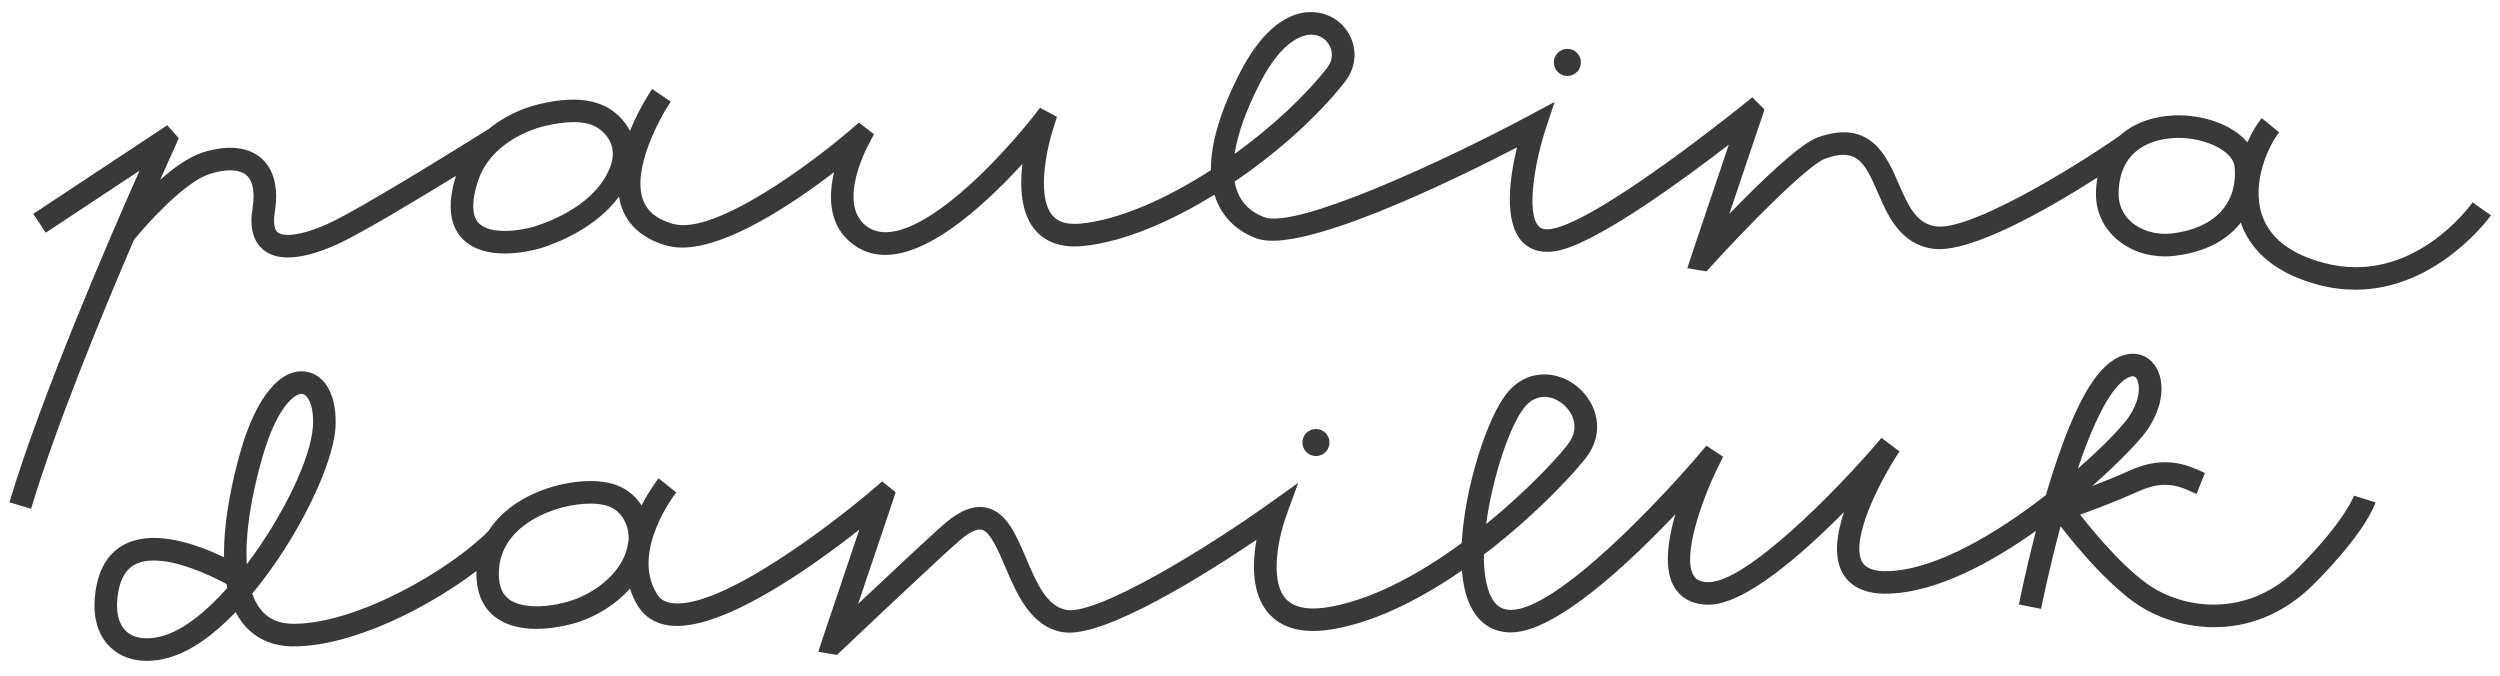 <?xml version="1.0" encoding="utf-8"?>
<!-- Generator: Adobe Illustrator 27.3.1, SVG Export Plug-In . SVG Version: 6.00 Build 0)  -->
<svg version="1.1" id="Warstwa_1" xmlns="http://www.w3.org/2000/svg" xmlns:xlink="http://www.w3.org/1999/xlink" x="0px" y="0px"
	 viewBox="0 0 166.051 44.871" enable-background="new 0 0 166.051 44.871" xml:space="preserve">
<g>
	<path fill="#393939" d="M152.653,37.713c-3.15,3.171-7.017,2.784-9.37,1.489c-1.838-1.011-4.064-3.671-5.121-5.018
		c0.971-0.351,2.515-0.932,3.954-1.58c1.663-0.746,2.685-0.287,3.431,0.053c0.128,0.058,0.244,0.109,0.35,0.151l0.553-1.395
		c-0.086-0.034-0.18-0.077-0.283-0.124c-0.833-0.377-2.386-1.08-4.665-0.053c-0.848,0.381-1.746,0.743-2.533,1.046
		c1.805-1.594,3.116-2.99,3.551-3.584c1.475-2.017,1.26-4.053,0.2-4.854c-0.745-0.564-2.098-0.609-3.456,1.124
		c-1.312,1.673-2.481,4.879-3.376,7.916c-3.188,2.481-7.171,4.899-10.381,5.05c-0.96,0.043-1.565-0.16-1.818-0.606
		c-0.808-1.427,1.091-5.262,2.478-7.343l-1.196-0.9c-3.135,3.705-9.024,9.583-11.485,9.583c-0.649,0-0.874-0.242-0.986-0.424
		c-0.808-1.309,0.588-5.178,1.656-7.309l0.292-0.597l-1.108-0.739l-0.433,0.511c-2.45,2.899-9.465,10.399-12.546,10.399
		c-0.01,0-0.02,0-0.028,0c-0.616-0.009-1.024-0.296-1.323-0.931c-0.327-0.691-0.458-1.653-0.448-2.743
		c3.717-2.832,6.491-5.934,6.995-6.733c1.105-1.755,0.33-3.636-1.007-4.587c-1.224-0.869-3.146-1.046-4.479,0.624
		c-1.252,1.566-2.777,6.117-2.982,9.929c-2.633,1.932-5.685,3.658-8.637,4.218c-1.493,0.284-2.528,0.099-3.079-0.55
		c-1.109-1.302-0.355-4.334,0.029-5.393l0.823-2.27l-1.964,1.402c-4.042,2.886-11.266,7.332-13.391,7.041
		c-1.337-0.193-2.043-1.854-2.726-3.46c-0.66-1.553-1.283-3.019-2.59-3.328c-0.827-0.193-1.726,0.133-2.752,1.001
		c-0.802,0.681-3.728,3.423-5.804,5.379l2.33-6.915l0.162-0.501l-0.896-0.717l-0.473,0.406c-2.658,2.293-10.258,8.145-13.508,7.675
		c-0.44-0.063-0.743-0.244-0.952-0.568c-1.83-2.834,1.225-6.744,1.256-6.783l-1.173-0.935c-0.058,0.073-0.6,0.763-1.128,1.794
		c-0.384-0.579-0.919-1.044-1.582-1.311c-1.641-0.657-4.498-0.207-6.509,1.026c-0.897,0.55-1.591,1.222-2.077,1.986
		c-2.571,2.585-8.69,6.158-12.94,6.168c-0.004,0-0.007,0-0.011,0c-0.985,0-1.712-0.327-2.221-1.001
		c-0.211-0.279-0.386-0.615-0.522-1.003c3.01-3.617,5.367-8.524,5.526-11c0.132-2.046-0.623-3.514-1.924-3.738
		c-1.703-0.293-3.348,1.678-4.377,5.282c-0.521,1.829-1.143,4.554-1.098,7.042c-1.786-0.858-4.437-1.79-6.365-0.971
		c-1.117,0.476-1.827,1.441-2.109,2.87c-0.348,1.756-0.007,3.216,0.958,4.111c0.62,0.576,1.439,0.87,2.382,0.87
		c0.458,0,0.944-0.069,1.451-0.21c1.485-0.411,3.02-1.538,4.456-3.027c0.125,0.24,0.266,0.468,0.426,0.679
		c0.79,1.044,1.972,1.596,3.417,1.596c0.005,0,0.01,0,0.015,0c3.918-0.009,8.942-2.583,12.134-5.005
		c-0.053,1.652,0.613,2.561,1.21,3.03c0.793,0.621,1.812,0.812,2.769,0.812c1.4,0,2.666-0.411,2.888-0.486
		c1.197-0.409,2.419-1.172,3.329-2.187c0.132,0.406,0.306,0.81,0.56,1.203c0.443,0.686,1.134,1.114,1.998,1.238
		c3.411,0.488,9.468-3.835,12.676-6.361l-2.453,7.28l-0.27,0.836l1.237,0.206l0.271-0.256c0.067-0.063,6.688-6.335,7.911-7.372
		c0.609-0.518,1.117-0.768,1.436-0.686c0.568,0.135,1.093,1.367,1.555,2.455c0.766,1.802,1.72,4.044,3.892,4.357
		c2.716,0.384,9.549-3.941,12.801-6.143c-0.272,1.521-0.339,3.54,0.771,4.848c0.928,1.09,2.441,1.443,4.503,1.054
		c2.872-0.546,5.788-2.076,8.372-3.864c0.07,0.884,0.245,1.679,0.55,2.323c0.544,1.154,1.464,1.772,2.657,1.79
		c0.015,0,0.028,0,0.043,0c2.965,0,7.835-4.583,10.923-7.842c-0.51,1.756-0.779,3.687-0.053,4.863
		c0.319,0.519,0.972,1.137,2.263,1.137c2.39,0,6.172-3.302,8.99-6.15c-0.489,1.48-0.69,2.989-0.092,4.049
		c0.555,0.979,1.625,1.435,3.194,1.366c3.107-0.146,6.622-2.012,9.653-4.169c-0.682,2.614-1.095,4.693-1.134,4.892l1.473,0.289
		c0.01-0.052,0.501-2.526,1.296-5.483c1.061,1.37,3.53,4.364,5.696,5.556c1.229,0.676,2.804,1.146,4.498,1.146
		c2.179,0,4.557-0.777,6.659-2.894c3.391-3.413,4.007-5.203,4.065-5.396l-1.431-0.448C156.346,32.941,155.777,34.568,152.653,37.713
		z M101.24,27.075c0.413-0.517,0.887-0.714,1.34-0.714c0.399,0,0.784,0.154,1.097,0.377c0.74,0.525,1.245,1.553,0.607,2.565
		c-0.409,0.649-2.589,3.078-5.572,5.506C99.125,31.69,100.29,28.264,101.24,27.075z M10.797,42.243
		c-1.029,0.284-1.888,0.175-2.412-0.314c-0.57-0.528-0.75-1.494-0.508-2.721c0.183-0.925,0.584-1.507,1.226-1.78
		c0.327-0.14,0.705-0.199,1.114-0.199c1.548,0,3.53,0.862,4.829,1.562c0.016,0.089,0.033,0.177,0.052,0.264
		C13.671,40.651,12.159,41.866,10.797,42.243z M16.392,37.477c-0.114-1.858,0.23-4.286,1.03-7.089
		c0.89-3.119,2.038-4.222,2.61-4.222c0.023,0,0.046,0.002,0.068,0.006c0.337,0.058,0.772,0.768,0.683,2.164
		C20.645,30.482,18.76,34.347,16.392,37.477z M38.026,39.867c-1.156,0.396-3.243,0.699-4.245-0.087
		c-0.512-0.401-0.718-1.075-0.63-2.06c0.144-1.606,1.253-2.605,2.158-3.161c1.229-0.753,2.735-1.109,3.898-1.109
		c0.504,0,0.943,0.066,1.268,0.197c0.83,0.332,1.346,1.262,1.271,2.271c-0.029,0.131-0.051,0.265-0.073,0.4
		C41.315,38.013,39.589,39.334,38.026,39.867z M140.442,25.895c0.488-0.622,0.942-0.901,1.211-0.901c0.064,0,0.119,0.016,0.16,0.047
		c0.342,0.259,0.47,1.44-0.506,2.773c-0.458,0.627-1.67,1.891-3.299,3.318C138.726,28.995,139.559,27.022,140.442,25.895z"/>
	<path fill="#393939" d="M164.229,13.441c-0.16,0.229-4.016,5.577-9.87,4.025c-2.243-0.597-3.634-1.686-4.133-3.236
		c-0.697-2.166,0.504-4.64,1.158-5.436l-1.158-0.953c-0.317,0.385-0.655,0.953-0.951,1.615c-1.017-1.222-3.056-1.874-4.906-1.788
		c-1.285,0.056-2.613,0.47-3.6,1.362c-3.607,2.505-10.05,6.306-12.177,6.007c-1.254-0.181-1.778-1.198-2.492-2.854
		c-0.781-1.811-1.852-4.293-5.338-3.069c-1.225,0.429-3.892,3.016-5.899,5.095l2.188-6.496l0.144-0.445l-0.807-0.807l-0.525,0.426
		c-0.09,0.073-9.006,7.283-12.494,8.249c-0.839,0.234-1.087-0.025-1.168-0.11c-0.853-0.896-0.239-4.325,0.469-6.475l0.587-1.781
		l-1.652,0.885c-5.671,3.035-15.473,7.556-17.612,6.776c-0.886-0.322-1.495-0.898-1.812-1.713c-0.079-0.202-0.14-0.42-0.182-0.651
		c2.925-1.985,5.586-4.396,7.342-6.648c0.689-0.884,0.818-2.003,0.346-2.992c-0.471-0.983-1.442-1.604-2.536-1.622
		c-1.021-0.044-2.953,0.474-4.746,3.931c-1.336,2.575-1.996,4.773-1.977,6.564c-2.934,1.893-6.065,3.297-8.653,3.552
		c-0.909,0.085-1.526-0.103-1.905-0.581c-1.076-1.36-0.263-4.721,0.141-5.901l0.193-0.611L69.08,7.158l-0.388,0.503
		c-0.021,0.026-2.041,2.633-4.51,4.818c-2.11,1.868-4.976,3.823-6.655,2.524c-1.993-1.539,0.195-5.471,0.218-5.51l0.305-0.582
		l-1.004-0.768l-0.462,0.401c-2.336,2.028-9.031,7.115-11.87,6.33c-1.06-0.293-1.714-0.814-2.002-1.595
		c-0.745-2.02,1.076-5.4,1.841-6.532L43.31,5.907c-0.064,0.095-0.841,1.258-1.469,2.789c-0.093-0.186-0.188-0.337-0.263-0.443
		c-1.123-1.575-3.031-2.006-5.826-1.323c-1.106,0.27-2.333,0.833-3.372,1.697l-0.006-0.009c-0.084,0.053-8.401,5.281-10.664,6.276
		c-1.861,0.82-2.901,0.817-3.256,0.546c-0.322-0.249-0.265-0.954-0.201-1.353c0.326-2.045-0.317-3.083-0.914-3.594
		c-0.885-0.757-2.267-0.885-3.894-0.359c-0.901,0.292-1.895,1.004-2.803,1.801c0.625-1.408,1.02-2.271,1.036-2.306l0.192-0.461
		l-0.761-0.849l-8.899,5.886l0.828,1.252l6.228-4.119c-2.04,4.593-6.525,14.968-8.64,22.028l1.438,0.43
		c1.607-5.366,4.608-12.689,6.832-17.865c0.898-1.103,3.379-3.84,5.011-4.369c1.094-0.354,1.99-0.328,2.456,0.071
		c0.555,0.475,0.528,1.468,0.409,2.218c-0.206,1.292,0.052,2.226,0.766,2.776c0.41,0.316,0.94,0.475,1.588,0.475
		c0.86,0,1.926-0.278,3.188-0.835c1.491-0.657,5.286-2.938,7.971-4.587c-0.591,1.896-0.436,3.315,0.466,4.215
		c0.734,0.733,1.799,0.942,2.776,0.942c1.261,0,2.378-0.349,2.458-0.374c1.156-0.367,3.636-1.373,5.129-3.403
		c0.043,0.251,0.1,0.498,0.187,0.736c0.46,1.25,1.473,2.099,3.01,2.523c3.002,0.826,8.142-2.623,11.089-4.885
		c-0.377,1.591-0.381,3.528,1.208,4.756c2.002,1.544,4.89,0.672,8.58-2.601c1.021-0.905,1.957-1.864,2.72-2.699
		c-0.174,1.485-0.105,3.187,0.78,4.308c0.489,0.619,1.444,1.321,3.229,1.145c2.667-0.262,5.789-1.587,8.746-3.413
		c0.035,0.113,0.073,0.225,0.116,0.333c0.599,1.537,1.797,2.25,2.696,2.578c2.949,1.068,12.978-3.824,17.283-6.049
		c-0.474,1.966-0.907,4.944,0.353,6.268c0.433,0.453,1.242,0.911,2.655,0.521c2.739-0.758,8.139-4.721,11.061-6.972l-2.483,7.37
		l-0.27,0.836l1.272,0.212l0.275-0.303c2.323-2.562,6.451-6.78,7.634-7.195c2.073-0.729,2.587,0.217,3.465,2.248
		c0.659,1.528,1.479,3.43,3.654,3.743c2.476,0.364,7.795-2.723,10.937-4.728c-0.058,0.342-0.095,0.704-0.096,1.096
		c-0.003,1.143,0.47,2.192,1.331,2.959c0.864,0.768,2.022,1.185,3.251,1.185c0.22,0,0.44-0.014,0.663-0.041
		c2.127-0.257,3.522-1.111,4.374-2.202c0.484,1.409,1.767,3.229,5.137,4.125c0.861,0.229,1.686,0.329,2.47,0.329
		c5.477,0,8.973-4.885,9.013-4.941L164.229,13.441z M83.735,5.426c1.454-2.804,2.824-3.122,3.367-3.122c0.008,0,0.016,0,0.022,0
		c0.529,0.009,0.98,0.296,1.207,0.77c0.226,0.471,0.162,0.99-0.176,1.422c-1.478,1.896-3.689,3.949-6.151,5.726
		C82.204,8.875,82.785,7.258,83.735,5.426z M40.537,11.072c-0.919,2.434-3.805,3.581-5.005,3.962c-0.868,0.277-2.924,0.596-3.72-0.2
		c-0.599-0.598-0.376-1.822-0.084-2.745c0.858-2.714,3.8-3.559,4.38-3.701c0.802-0.196,1.451-0.277,1.981-0.277
		c1.328,0,1.909,0.511,2.269,1.015l0.001,0.001C40.582,9.439,40.903,10.107,40.537,11.072z M144.284,15.504
		c-1.03,0.124-2.05-0.167-2.737-0.776c-0.379-0.337-0.83-0.929-0.828-1.834c0.01-3.218,2.603-3.679,3.717-3.728
		c0.084-0.004,0.167-0.006,0.251-0.006c1.864,0,3.645,0.897,3.737,1.921v0.001C148.644,13.511,147.097,15.163,144.284,15.504z"/>
	<path fill="#393939" d="M104.106,5.046c0.497,0,0.9-0.403,0.9-0.9s-0.403-0.9-0.9-0.9s-0.9,0.403-0.9,0.9
		S103.609,5.046,104.106,5.046z"/>
	<path fill="#393939" d="M88.306,29.392c0-0.497-0.403-0.9-0.9-0.9c-0.497,0-0.9,0.403-0.9,0.9s0.403,0.9,0.9,0.9
		C87.904,30.292,88.306,29.889,88.306,29.392z"/>
</g>
</svg>

